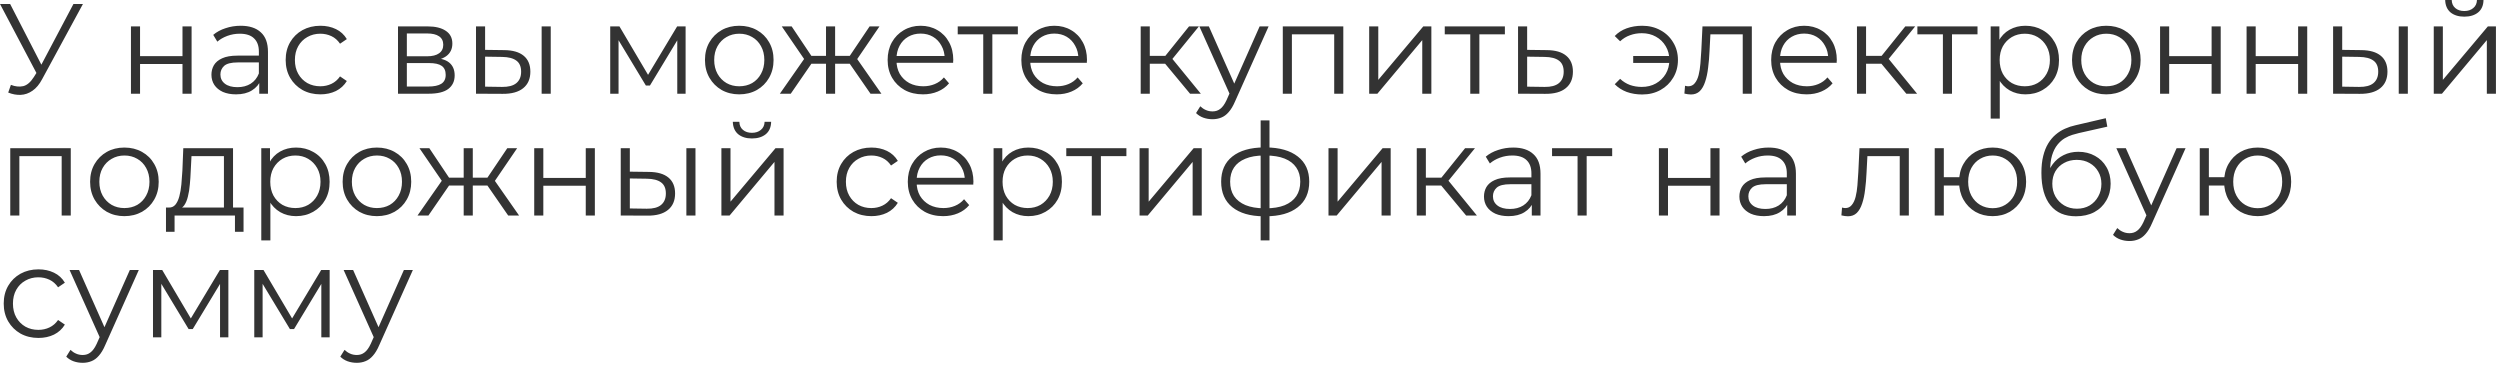 <?xml version="1.0" encoding="UTF-8"?> <svg xmlns="http://www.w3.org/2000/svg" width="390" height="57" viewBox="0 0 390 57" fill="none"><path d="M1.7 13.239C2.38 13.506 3.02 13.572 3.62 13.439C4.22 13.293 4.773 12.819 5.28 12.019L5.96 10.939L6.1 10.759L11.46 0.619H12.94L6.58 12.339C6.153 13.152 5.647 13.759 5.06 14.159C4.487 14.559 3.873 14.773 3.22 14.799C2.58 14.826 1.933 14.706 1.28 14.439L1.7 13.239ZM6.06 12.099L7.81566e-05 0.619H1.58L6.86 10.879L6.06 12.099ZM20.428 14.619V4.119H21.848V8.759H28.468V4.119H29.888V14.619H28.468V9.979H21.848V14.619H20.428ZM40.444 14.619V12.299L40.384 11.919V8.039C40.384 7.146 40.131 6.459 39.624 5.979C39.131 5.499 38.391 5.259 37.404 5.259C36.724 5.259 36.078 5.372 35.464 5.599C34.851 5.826 34.331 6.126 33.904 6.499L33.264 5.439C33.798 4.986 34.438 4.639 35.184 4.399C35.931 4.146 36.718 4.019 37.544 4.019C38.904 4.019 39.951 4.359 40.684 5.039C41.431 5.706 41.804 6.726 41.804 8.099V14.619H40.444ZM36.824 14.719C36.038 14.719 35.351 14.592 34.764 14.339C34.191 14.072 33.751 13.713 33.444 13.259C33.138 12.793 32.984 12.259 32.984 11.659C32.984 11.113 33.111 10.619 33.364 10.179C33.631 9.726 34.058 9.366 34.644 9.099C35.244 8.819 36.044 8.679 37.044 8.679H40.664V9.739H37.084C36.071 9.739 35.364 9.919 34.964 10.279C34.578 10.639 34.384 11.086 34.384 11.619C34.384 12.219 34.618 12.699 35.084 13.059C35.551 13.419 36.204 13.599 37.044 13.599C37.844 13.599 38.531 13.419 39.104 13.059C39.691 12.686 40.118 12.152 40.384 11.459L40.704 12.439C40.438 13.133 39.971 13.686 39.304 14.099C38.651 14.512 37.824 14.719 36.824 14.719ZM49.984 14.719C48.944 14.719 48.011 14.492 47.184 14.039C46.371 13.572 45.731 12.939 45.264 12.139C44.798 11.326 44.565 10.399 44.565 9.359C44.565 8.306 44.798 7.379 45.264 6.579C45.731 5.779 46.371 5.152 47.184 4.699C48.011 4.246 48.944 4.019 49.984 4.019C50.878 4.019 51.684 4.192 52.404 4.539C53.124 4.886 53.691 5.406 54.105 6.099L53.044 6.819C52.684 6.286 52.238 5.892 51.705 5.639C51.171 5.386 50.591 5.259 49.965 5.259C49.218 5.259 48.544 5.432 47.944 5.779C47.344 6.112 46.871 6.586 46.525 7.199C46.178 7.812 46.005 8.532 46.005 9.359C46.005 10.186 46.178 10.906 46.525 11.519C46.871 12.133 47.344 12.613 47.944 12.959C48.544 13.293 49.218 13.459 49.965 13.459C50.591 13.459 51.171 13.332 51.705 13.079C52.238 12.826 52.684 12.439 53.044 11.919L54.105 12.639C53.691 13.319 53.124 13.839 52.404 14.199C51.684 14.546 50.878 14.719 49.984 14.719ZM62.088 14.619V4.119H66.728C67.915 4.119 68.848 4.346 69.528 4.799C70.222 5.252 70.568 5.919 70.568 6.799C70.568 7.652 70.242 8.312 69.588 8.779C68.935 9.232 68.075 9.459 67.008 9.459L67.288 9.039C68.542 9.039 69.462 9.272 70.048 9.739C70.635 10.206 70.928 10.879 70.928 11.759C70.928 12.666 70.595 13.373 69.928 13.879C69.275 14.373 68.255 14.619 66.868 14.619H62.088ZM63.468 13.499H66.808C67.702 13.499 68.375 13.359 68.828 13.079C69.295 12.786 69.528 12.319 69.528 11.679C69.528 11.039 69.322 10.572 68.908 10.279C68.495 9.986 67.842 9.839 66.948 9.839H63.468V13.499ZM63.468 8.779H66.628C67.442 8.779 68.062 8.626 68.488 8.319C68.928 8.012 69.148 7.566 69.148 6.979C69.148 6.392 68.928 5.952 68.488 5.659C68.062 5.366 67.442 5.219 66.628 5.219H63.468V8.779ZM84.496 14.619V4.119H85.916V14.619H84.496ZM78.676 7.819C79.996 7.832 81.003 8.126 81.696 8.699C82.39 9.272 82.736 10.099 82.736 11.179C82.736 12.299 82.363 13.159 81.616 13.759C80.87 14.359 79.803 14.652 78.416 14.639L74.256 14.619V4.119H75.676V7.779L78.676 7.819ZM78.316 13.559C79.303 13.572 80.043 13.379 80.536 12.979C81.043 12.566 81.296 11.966 81.296 11.179C81.296 10.393 81.05 9.819 80.556 9.459C80.063 9.086 79.316 8.892 78.316 8.879L75.676 8.839V13.519L78.316 13.559ZM95.194 14.619V4.119H96.634L101.394 12.179H100.794L105.634 4.119H106.954V14.619H105.654V5.739L105.914 5.859L101.394 13.339H100.754L96.194 5.779L96.494 5.719V14.619H95.194ZM115.315 14.719C114.301 14.719 113.388 14.492 112.575 14.039C111.775 13.572 111.141 12.939 110.675 12.139C110.208 11.326 109.975 10.399 109.975 9.359C109.975 8.306 110.208 7.379 110.675 6.579C111.141 5.779 111.775 5.152 112.575 4.699C113.375 4.246 114.288 4.019 115.315 4.019C116.355 4.019 117.275 4.246 118.075 4.699C118.888 5.152 119.521 5.779 119.975 6.579C120.441 7.379 120.675 8.306 120.675 9.359C120.675 10.399 120.441 11.326 119.975 12.139C119.521 12.939 118.888 13.572 118.075 14.039C117.261 14.492 116.341 14.719 115.315 14.719ZM115.315 13.459C116.075 13.459 116.748 13.293 117.335 12.959C117.921 12.613 118.381 12.133 118.715 11.519C119.061 10.893 119.235 10.172 119.235 9.359C119.235 8.532 119.061 7.812 118.715 7.199C118.381 6.586 117.921 6.112 117.335 5.779C116.748 5.432 116.081 5.259 115.335 5.259C114.588 5.259 113.921 5.432 113.335 5.779C112.748 6.112 112.281 6.586 111.935 7.199C111.588 7.812 111.415 8.532 111.415 9.359C111.415 10.172 111.588 10.893 111.935 11.519C112.281 12.133 112.748 12.613 113.335 12.959C113.921 13.293 114.581 13.459 115.315 13.459ZM135.798 14.619L132.198 9.419L133.378 8.719L137.498 14.619H135.798ZM129.838 9.939V8.719H133.158V9.939H129.838ZM133.518 9.519L132.158 9.319L135.658 4.119H137.198L133.518 9.519ZM123.358 14.619H121.658L125.778 8.719L126.938 9.419L123.358 14.619ZM130.278 14.619H128.858V4.119H130.278V14.619ZM129.298 9.939H125.998V8.719H129.298V9.939ZM125.658 9.519L121.958 4.119H123.498L126.978 9.319L125.658 9.519ZM143.991 14.719C142.897 14.719 141.937 14.492 141.111 14.039C140.284 13.572 139.637 12.939 139.171 12.139C138.704 11.326 138.471 10.399 138.471 9.359C138.471 8.319 138.691 7.399 139.131 6.599C139.584 5.799 140.197 5.172 140.971 4.719C141.757 4.252 142.637 4.019 143.611 4.019C144.597 4.019 145.471 4.246 146.231 4.699C147.004 5.139 147.611 5.766 148.051 6.579C148.491 7.379 148.711 8.306 148.711 9.359C148.711 9.426 148.704 9.499 148.691 9.579C148.691 9.646 148.691 9.719 148.691 9.799H139.551V8.739H147.931L147.371 9.159C147.371 8.399 147.204 7.726 146.871 7.139C146.551 6.539 146.111 6.072 145.551 5.739C144.991 5.406 144.344 5.239 143.611 5.239C142.891 5.239 142.244 5.406 141.671 5.739C141.097 6.072 140.651 6.539 140.331 7.139C140.011 7.739 139.851 8.426 139.851 9.199V9.419C139.851 10.219 140.024 10.926 140.371 11.539C140.731 12.139 141.224 12.613 141.851 12.959C142.491 13.293 143.217 13.459 144.031 13.459C144.671 13.459 145.264 13.346 145.811 13.119C146.371 12.893 146.851 12.546 147.251 12.079L148.051 12.999C147.584 13.559 146.997 13.986 146.291 14.279C145.597 14.572 144.831 14.719 143.991 14.719ZM153.385 14.619V4.979L153.745 5.359H149.405V4.119H158.785V5.359H154.445L154.805 4.979V14.619H153.385ZM164.85 14.719C163.757 14.719 162.797 14.492 161.97 14.039C161.143 13.572 160.497 12.939 160.03 12.139C159.563 11.326 159.33 10.399 159.33 9.359C159.33 8.319 159.55 7.399 159.99 6.599C160.443 5.799 161.057 5.172 161.83 4.719C162.617 4.252 163.497 4.019 164.47 4.019C165.457 4.019 166.33 4.246 167.09 4.699C167.863 5.139 168.47 5.766 168.91 6.579C169.35 7.379 169.57 8.306 169.57 9.359C169.57 9.426 169.563 9.499 169.55 9.579C169.55 9.646 169.55 9.719 169.55 9.799H160.41V8.739H168.79L168.23 9.159C168.23 8.399 168.063 7.726 167.73 7.139C167.41 6.539 166.97 6.072 166.41 5.739C165.85 5.406 165.203 5.239 164.47 5.239C163.75 5.239 163.103 5.406 162.53 5.739C161.957 6.072 161.51 6.539 161.19 7.139C160.87 7.739 160.71 8.426 160.71 9.199V9.419C160.71 10.219 160.883 10.926 161.23 11.539C161.59 12.139 162.083 12.613 162.71 12.959C163.35 13.293 164.077 13.459 164.89 13.459C165.53 13.459 166.123 13.346 166.67 13.119C167.23 12.893 167.71 12.546 168.11 12.079L168.91 12.999C168.443 13.559 167.857 13.986 167.15 14.279C166.457 14.572 165.69 14.719 164.85 14.719ZM185.648 14.619L181.328 9.419L182.508 8.719L187.328 14.619H185.648ZM177.948 14.619V4.119H179.368V14.619H177.948ZM178.928 9.939V8.719H182.308V9.939H178.928ZM182.628 9.519L181.308 9.319L185.488 4.119H187.028L182.628 9.519ZM189.143 18.599C188.65 18.599 188.177 18.519 187.723 18.359C187.283 18.199 186.903 17.959 186.583 17.639L187.243 16.579C187.51 16.832 187.797 17.026 188.103 17.159C188.423 17.306 188.777 17.379 189.163 17.379C189.63 17.379 190.03 17.246 190.363 16.979C190.71 16.726 191.037 16.273 191.343 15.619L192.023 14.079L192.183 13.859L196.503 4.119H197.903L192.643 15.879C192.35 16.559 192.023 17.099 191.663 17.499C191.317 17.899 190.937 18.179 190.523 18.339C190.11 18.512 189.65 18.599 189.143 18.599ZM191.943 14.919L187.103 4.119H188.583L192.863 13.759L191.943 14.919ZM200.116 14.619V4.119H209.556V14.619H208.136V4.979L208.496 5.359H201.176L201.536 4.979V14.619H200.116ZM213.592 14.619V4.119H215.012V12.459L222.032 4.119H223.292V14.619H221.872V6.259L214.872 14.619H213.592ZM229.362 14.619V4.979L229.722 5.359H225.382V4.119H234.762V5.359H230.422L230.782 4.979V14.619H229.362ZM241.335 7.819C242.655 7.832 243.655 8.126 244.335 8.699C245.028 9.272 245.375 10.099 245.375 11.179C245.375 12.299 245.002 13.159 244.255 13.759C243.522 14.359 242.455 14.652 241.055 14.639L236.815 14.619V4.119H238.235V7.779L241.335 7.819ZM240.975 13.559C241.948 13.572 242.682 13.379 243.175 12.979C243.682 12.566 243.935 11.966 243.935 11.179C243.935 10.393 243.688 9.819 243.195 9.459C242.702 9.086 241.962 8.892 240.975 8.879L238.235 8.839V13.519L240.975 13.559ZM254.779 9.819V8.739H260.879V9.819H254.779ZM256.179 4.019C257.245 4.019 258.199 4.252 259.039 4.719C259.879 5.172 260.539 5.806 261.019 6.619C261.512 7.419 261.759 8.332 261.759 9.359C261.759 10.386 261.512 11.306 261.019 12.119C260.539 12.932 259.879 13.572 259.039 14.039C258.199 14.506 257.245 14.739 256.179 14.739C255.312 14.739 254.505 14.606 253.759 14.339C253.025 14.059 252.405 13.659 251.899 13.139L252.739 12.299C253.192 12.726 253.705 13.046 254.279 13.259C254.852 13.459 255.465 13.559 256.119 13.559C256.945 13.559 257.679 13.379 258.319 13.019C258.972 12.646 259.485 12.146 259.859 11.519C260.232 10.879 260.419 10.159 260.419 9.359C260.419 8.559 260.232 7.846 259.859 7.219C259.485 6.579 258.972 6.079 258.319 5.719C257.679 5.359 256.945 5.179 256.119 5.179C255.465 5.179 254.852 5.286 254.279 5.499C253.705 5.699 253.192 6.012 252.739 6.439L251.899 5.619C252.405 5.086 253.025 4.686 253.759 4.419C254.505 4.152 255.312 4.019 256.179 4.019ZM262.766 14.599L262.866 13.379C262.959 13.393 263.046 13.412 263.126 13.439C263.219 13.453 263.299 13.459 263.366 13.459C263.793 13.459 264.133 13.299 264.386 12.979C264.653 12.659 264.853 12.232 264.986 11.699C265.119 11.166 265.213 10.566 265.266 9.899C265.319 9.219 265.366 8.539 265.406 7.859L265.586 4.119H273.286V14.619H271.866V4.939L272.226 5.359H266.506L266.846 4.919L266.686 7.959C266.646 8.866 266.573 9.732 266.466 10.559C266.373 11.386 266.219 12.113 266.006 12.739C265.806 13.366 265.526 13.859 265.166 14.219C264.806 14.566 264.346 14.739 263.786 14.739C263.626 14.739 263.459 14.726 263.286 14.699C263.126 14.672 262.953 14.639 262.766 14.599ZM281.823 14.719C280.729 14.719 279.769 14.492 278.943 14.039C278.116 13.572 277.469 12.939 277.003 12.139C276.536 11.326 276.303 10.399 276.303 9.359C276.303 8.319 276.523 7.399 276.963 6.599C277.416 5.799 278.029 5.172 278.803 4.719C279.589 4.252 280.469 4.019 281.443 4.019C282.429 4.019 283.303 4.246 284.063 4.699C284.836 5.139 285.443 5.766 285.883 6.579C286.323 7.379 286.543 8.306 286.543 9.359C286.543 9.426 286.536 9.499 286.523 9.579C286.523 9.646 286.523 9.719 286.523 9.799H277.383V8.739H285.763L285.203 9.159C285.203 8.399 285.036 7.726 284.703 7.139C284.383 6.539 283.943 6.072 283.383 5.739C282.823 5.406 282.176 5.239 281.443 5.239C280.723 5.239 280.076 5.406 279.503 5.739C278.929 6.072 278.483 6.539 278.163 7.139C277.843 7.739 277.683 8.426 277.683 9.199V9.419C277.683 10.219 277.856 10.926 278.203 11.539C278.563 12.139 279.056 12.613 279.683 12.959C280.323 13.293 281.049 13.459 281.863 13.459C282.503 13.459 283.096 13.346 283.643 13.119C284.203 12.893 284.683 12.546 285.083 12.079L285.883 12.999C285.416 13.559 284.829 13.986 284.123 14.279C283.429 14.572 282.663 14.719 281.823 14.719ZM297.386 14.619L293.066 9.419L294.246 8.719L299.066 14.619H297.386ZM289.686 14.619V4.119H291.106V14.619H289.686ZM290.666 9.939V8.719H294.046V9.939H290.666ZM294.366 9.519L293.046 9.319L297.226 4.119H298.766L294.366 9.519ZM303.092 14.619V4.979L303.452 5.359H299.112V4.119H308.492V5.359H304.152L304.512 4.979V14.619H303.092ZM315.965 14.719C315.059 14.719 314.239 14.512 313.505 14.099C312.772 13.672 312.185 13.066 311.745 12.279C311.319 11.479 311.105 10.506 311.105 9.359C311.105 8.212 311.319 7.246 311.745 6.459C312.172 5.659 312.752 5.052 313.485 4.639C314.219 4.226 315.045 4.019 315.965 4.019C316.965 4.019 317.859 4.246 318.645 4.699C319.445 5.139 320.072 5.766 320.525 6.579C320.979 7.379 321.205 8.306 321.205 9.359C321.205 10.426 320.979 11.359 320.525 12.159C320.072 12.959 319.445 13.586 318.645 14.039C317.859 14.492 316.965 14.719 315.965 14.719ZM310.545 18.499V4.119H311.905V7.279L311.765 9.379L311.965 11.499V18.499H310.545ZM315.865 13.459C316.612 13.459 317.279 13.293 317.865 12.959C318.452 12.613 318.919 12.133 319.265 11.519C319.612 10.893 319.785 10.172 319.785 9.359C319.785 8.546 319.612 7.832 319.265 7.219C318.919 6.606 318.452 6.126 317.865 5.779C317.279 5.432 316.612 5.259 315.865 5.259C315.119 5.259 314.445 5.432 313.845 5.779C313.259 6.126 312.792 6.606 312.445 7.219C312.112 7.832 311.945 8.546 311.945 9.359C311.945 10.172 312.112 10.893 312.445 11.519C312.792 12.133 313.259 12.613 313.845 12.959C314.445 13.293 315.119 13.459 315.865 13.459ZM328.576 14.719C327.563 14.719 326.65 14.492 325.836 14.039C325.036 13.572 324.403 12.939 323.936 12.139C323.47 11.326 323.236 10.399 323.236 9.359C323.236 8.306 323.47 7.379 323.936 6.579C324.403 5.779 325.036 5.152 325.836 4.699C326.636 4.246 327.55 4.019 328.576 4.019C329.616 4.019 330.536 4.246 331.336 4.699C332.15 5.152 332.783 5.779 333.236 6.579C333.703 7.379 333.936 8.306 333.936 9.359C333.936 10.399 333.703 11.326 333.236 12.139C332.783 12.939 332.15 13.572 331.336 14.039C330.523 14.492 329.603 14.719 328.576 14.719ZM328.576 13.459C329.336 13.459 330.01 13.293 330.596 12.959C331.183 12.613 331.643 12.133 331.976 11.519C332.323 10.893 332.496 10.172 332.496 9.359C332.496 8.532 332.323 7.812 331.976 7.199C331.643 6.586 331.183 6.112 330.596 5.779C330.01 5.432 329.343 5.259 328.596 5.259C327.85 5.259 327.183 5.432 326.596 5.779C326.01 6.112 325.543 6.586 325.196 7.199C324.85 7.812 324.676 8.532 324.676 9.359C324.676 10.172 324.85 10.893 325.196 11.519C325.543 12.133 326.01 12.613 326.596 12.959C327.183 13.293 327.843 13.459 328.576 13.459ZM336.971 14.619V4.119H338.391V8.759H345.011V4.119H346.431V14.619H345.011V9.979H338.391V14.619H336.971ZM350.467 14.619V4.119H351.887V8.759H358.507V4.119H359.927V14.619H358.507V9.979H351.887V14.619H350.467ZM374.203 14.619V4.119H375.623V14.619H374.203ZM368.383 7.819C369.703 7.832 370.71 8.126 371.403 8.699C372.097 9.272 372.443 10.099 372.443 11.179C372.443 12.299 372.07 13.159 371.323 13.759C370.577 14.359 369.51 14.652 368.123 14.639L363.963 14.619V4.119H365.383V7.779L368.383 7.819ZM368.023 13.559C369.01 13.572 369.75 13.379 370.243 12.979C370.75 12.566 371.003 11.966 371.003 11.179C371.003 10.393 370.757 9.819 370.263 9.459C369.77 9.086 369.023 8.892 368.023 8.879L365.383 8.839V13.519L368.023 13.559ZM379.666 14.619V4.119H381.086V12.459L388.106 4.119H389.366V14.619H387.946V6.259L380.946 14.619H379.666ZM384.426 2.599C383.546 2.599 382.833 2.379 382.286 1.939C381.753 1.486 381.473 0.839 381.446 -0.001H382.466C382.48 0.532 382.666 0.952 383.026 1.259C383.386 1.566 383.853 1.719 384.426 1.719C385 1.719 385.466 1.566 385.826 1.259C386.2 0.952 386.393 0.532 386.406 -0.001H387.426C387.413 0.839 387.133 1.486 386.586 1.939C386.04 2.379 385.32 2.599 384.426 2.599ZM1.6 33.619V23.119H11.04V33.619H9.62V23.979L9.98 24.359H2.66L3.02 23.979V33.619H1.6ZM19.397 33.719C18.383 33.719 17.47 33.492 16.657 33.039C15.857 32.572 15.223 31.939 14.757 31.139C14.29 30.326 14.057 29.399 14.057 28.359C14.057 27.306 14.29 26.379 14.757 25.579C15.223 24.779 15.857 24.152 16.657 23.699C17.457 23.246 18.37 23.019 19.397 23.019C20.437 23.019 21.357 23.246 22.157 23.699C22.97 24.152 23.603 24.779 24.057 25.579C24.523 26.379 24.757 27.306 24.757 28.359C24.757 29.399 24.523 30.326 24.057 31.139C23.603 31.939 22.97 32.572 22.157 33.039C21.343 33.492 20.423 33.719 19.397 33.719ZM19.397 32.459C20.157 32.459 20.83 32.292 21.417 31.959C22.003 31.613 22.463 31.133 22.797 30.519C23.143 29.892 23.317 29.172 23.317 28.359C23.317 27.532 23.143 26.812 22.797 26.199C22.463 25.586 22.003 25.113 21.417 24.779C20.83 24.433 20.163 24.259 19.417 24.259C18.67 24.259 18.003 24.433 17.417 24.779C16.83 25.113 16.363 25.586 16.017 26.199C15.67 26.812 15.497 27.532 15.497 28.359C15.497 29.172 15.67 29.892 16.017 30.519C16.363 31.133 16.83 31.613 17.417 31.959C18.003 32.292 18.663 32.459 19.397 32.459ZM34.933 32.939V24.359H29.873L29.753 26.699C29.726 27.406 29.68 28.099 29.613 28.779C29.56 29.459 29.46 30.086 29.313 30.659C29.18 31.219 28.986 31.679 28.733 32.039C28.48 32.386 28.153 32.586 27.753 32.639L26.333 32.379C26.746 32.392 27.086 32.246 27.353 31.939C27.62 31.619 27.826 31.186 27.973 30.639C28.12 30.093 28.226 29.473 28.293 28.779C28.36 28.073 28.413 27.352 28.453 26.619L28.593 23.119H36.353V32.939H34.933ZM25.893 36.159V32.379H37.993V36.159H36.653V33.619H27.233V36.159H25.893ZM46.18 33.719C45.274 33.719 44.454 33.513 43.72 33.099C42.987 32.672 42.4 32.066 41.96 31.279C41.534 30.479 41.32 29.506 41.32 28.359C41.32 27.212 41.534 26.246 41.96 25.459C42.387 24.659 42.967 24.052 43.7 23.639C44.434 23.226 45.26 23.019 46.18 23.019C47.18 23.019 48.074 23.246 48.86 23.699C49.66 24.139 50.287 24.766 50.74 25.579C51.194 26.379 51.42 27.306 51.42 28.359C51.42 29.426 51.194 30.359 50.74 31.159C50.287 31.959 49.66 32.586 48.86 33.039C48.074 33.492 47.18 33.719 46.18 33.719ZM40.76 37.499V23.119H42.12V26.279L41.98 28.379L42.18 30.499V37.499H40.76ZM46.08 32.459C46.827 32.459 47.494 32.292 48.08 31.959C48.667 31.613 49.134 31.133 49.48 30.519C49.827 29.892 50 29.172 50 28.359C50 27.546 49.827 26.832 49.48 26.219C49.134 25.606 48.667 25.126 48.08 24.779C47.494 24.433 46.827 24.259 46.08 24.259C45.334 24.259 44.66 24.433 44.06 24.779C43.474 25.126 43.007 25.606 42.66 26.219C42.327 26.832 42.16 27.546 42.16 28.359C42.16 29.172 42.327 29.892 42.66 30.519C43.007 31.133 43.474 31.613 44.06 31.959C44.66 32.292 45.334 32.459 46.08 32.459ZM58.791 33.719C57.778 33.719 56.864 33.492 56.051 33.039C55.251 32.572 54.618 31.939 54.151 31.139C53.684 30.326 53.451 29.399 53.451 28.359C53.451 27.306 53.684 26.379 54.151 25.579C54.618 24.779 55.251 24.152 56.051 23.699C56.851 23.246 57.764 23.019 58.791 23.019C59.831 23.019 60.751 23.246 61.551 23.699C62.364 24.152 62.998 24.779 63.451 25.579C63.918 26.379 64.151 27.306 64.151 28.359C64.151 29.399 63.918 30.326 63.451 31.139C62.998 31.939 62.364 32.572 61.551 33.039C60.738 33.492 59.818 33.719 58.791 33.719ZM58.791 32.459C59.551 32.459 60.224 32.292 60.811 31.959C61.398 31.613 61.858 31.133 62.191 30.519C62.538 29.892 62.711 29.172 62.711 28.359C62.711 27.532 62.538 26.812 62.191 26.199C61.858 25.586 61.398 25.113 60.811 24.779C60.224 24.433 59.558 24.259 58.811 24.259C58.065 24.259 57.398 24.433 56.811 24.779C56.224 25.113 55.758 25.586 55.411 26.199C55.065 26.812 54.891 27.532 54.891 28.359C54.891 29.172 55.065 29.892 55.411 30.519C55.758 31.133 56.224 31.613 56.811 31.959C57.398 32.292 58.058 32.459 58.791 32.459ZM79.275 33.619L75.675 28.419L76.855 27.719L80.975 33.619H79.275ZM73.315 28.939V27.719H76.635V28.939H73.315ZM76.995 28.519L75.635 28.319L79.135 23.119H80.675L76.995 28.519ZM66.835 33.619H65.135L69.255 27.719L70.415 28.419L66.835 33.619ZM73.755 33.619H72.335V23.119H73.755V33.619ZM72.775 28.939H69.475V27.719H72.775V28.939ZM69.135 28.519L65.435 23.119H66.975L70.455 28.319L69.135 28.519ZM83.338 33.619V23.119H84.758V27.759H91.378V23.119H92.798V33.619H91.378V28.979H84.758V33.619H83.338ZM107.074 33.619V23.119H108.494V33.619H107.074ZM101.254 26.819C102.574 26.832 103.581 27.126 104.274 27.699C104.968 28.273 105.314 29.099 105.314 30.179C105.314 31.299 104.941 32.159 104.194 32.759C103.448 33.359 102.381 33.653 100.994 33.639L96.835 33.619V23.119H98.254V26.779L101.254 26.819ZM100.894 32.559C101.881 32.572 102.621 32.379 103.114 31.979C103.621 31.566 103.874 30.966 103.874 30.179C103.874 29.392 103.628 28.819 103.134 28.459C102.641 28.086 101.894 27.892 100.894 27.879L98.254 27.839V32.519L100.894 32.559ZM112.538 33.619V23.119H113.958V31.459L120.978 23.119H122.238V33.619H120.818V25.259L113.818 33.619H112.538ZM117.298 21.599C116.418 21.599 115.704 21.379 115.158 20.939C114.624 20.486 114.344 19.839 114.318 18.999H115.338C115.351 19.532 115.538 19.953 115.898 20.259C116.258 20.566 116.724 20.719 117.298 20.719C117.871 20.719 118.338 20.566 118.698 20.259C119.071 19.953 119.264 19.532 119.278 18.999H120.298C120.284 19.839 120.004 20.486 119.458 20.939C118.911 21.379 118.191 21.599 117.298 21.599ZM135.941 33.719C134.901 33.719 133.968 33.492 133.141 33.039C132.328 32.572 131.688 31.939 131.221 31.139C130.755 30.326 130.521 29.399 130.521 28.359C130.521 27.306 130.755 26.379 131.221 25.579C131.688 24.779 132.328 24.152 133.141 23.699C133.968 23.246 134.901 23.019 135.941 23.019C136.835 23.019 137.641 23.192 138.361 23.539C139.081 23.886 139.648 24.406 140.061 25.099L139.001 25.819C138.641 25.286 138.195 24.892 137.661 24.639C137.128 24.386 136.548 24.259 135.921 24.259C135.175 24.259 134.501 24.433 133.901 24.779C133.301 25.113 132.828 25.586 132.481 26.199C132.135 26.812 131.961 27.532 131.961 28.359C131.961 29.186 132.135 29.906 132.481 30.519C132.828 31.133 133.301 31.613 133.901 31.959C134.501 32.292 135.175 32.459 135.921 32.459C136.548 32.459 137.128 32.333 137.661 32.079C138.195 31.826 138.641 31.439 139.001 30.919L140.061 31.639C139.648 32.319 139.081 32.839 138.361 33.199C137.641 33.546 136.835 33.719 135.941 33.719ZM147.135 33.719C146.042 33.719 145.082 33.492 144.255 33.039C143.429 32.572 142.782 31.939 142.315 31.139C141.849 30.326 141.615 29.399 141.615 28.359C141.615 27.319 141.835 26.399 142.275 25.599C142.729 24.799 143.342 24.172 144.115 23.719C144.902 23.253 145.782 23.019 146.755 23.019C147.742 23.019 148.615 23.246 149.375 23.699C150.149 24.139 150.755 24.766 151.195 25.579C151.635 26.379 151.855 27.306 151.855 28.359C151.855 28.426 151.849 28.499 151.835 28.579C151.835 28.646 151.835 28.719 151.835 28.799H142.695V27.739H151.075L150.515 28.159C150.515 27.399 150.349 26.726 150.015 26.139C149.695 25.539 149.255 25.073 148.695 24.739C148.135 24.406 147.489 24.239 146.755 24.239C146.035 24.239 145.389 24.406 144.815 24.739C144.242 25.073 143.795 25.539 143.475 26.139C143.155 26.739 142.995 27.426 142.995 28.199V28.419C142.995 29.219 143.169 29.926 143.515 30.539C143.875 31.139 144.369 31.613 144.995 31.959C145.635 32.292 146.362 32.459 147.175 32.459C147.815 32.459 148.409 32.346 148.955 32.119C149.515 31.892 149.995 31.546 150.395 31.079L151.195 31.999C150.729 32.559 150.142 32.986 149.435 33.279C148.742 33.572 147.975 33.719 147.135 33.719ZM160.419 33.719C159.512 33.719 158.692 33.513 157.959 33.099C157.225 32.672 156.639 32.066 156.199 31.279C155.772 30.479 155.559 29.506 155.559 28.359C155.559 27.212 155.772 26.246 156.199 25.459C156.625 24.659 157.205 24.052 157.939 23.639C158.672 23.226 159.499 23.019 160.419 23.019C161.419 23.019 162.312 23.246 163.099 23.699C163.899 24.139 164.525 24.766 164.979 25.579C165.432 26.379 165.659 27.306 165.659 28.359C165.659 29.426 165.432 30.359 164.979 31.159C164.525 31.959 163.899 32.586 163.099 33.039C162.312 33.492 161.419 33.719 160.419 33.719ZM154.999 37.499V23.119H156.359V26.279L156.219 28.379L156.419 30.499V37.499H154.999ZM160.319 32.459C161.065 32.459 161.732 32.292 162.319 31.959C162.905 31.613 163.372 31.133 163.719 30.519C164.065 29.892 164.239 29.172 164.239 28.359C164.239 27.546 164.065 26.832 163.719 26.219C163.372 25.606 162.905 25.126 162.319 24.779C161.732 24.433 161.065 24.259 160.319 24.259C159.572 24.259 158.899 24.433 158.299 24.779C157.712 25.126 157.245 25.606 156.899 26.219C156.565 26.832 156.399 27.546 156.399 28.359C156.399 29.172 156.565 29.892 156.899 30.519C157.245 31.133 157.712 31.613 158.299 31.959C158.899 32.292 159.572 32.459 160.319 32.459ZM170.319 33.619V23.979L170.679 24.359H166.339V23.119H175.719V24.359H171.379L171.739 23.979V33.619H170.319ZM177.772 33.619V23.119H179.192V31.459L186.212 23.119H187.472V33.619H186.052V25.259L179.052 33.619H177.772ZM197.441 33.739C197.441 33.739 197.415 33.739 197.361 33.739C197.308 33.739 197.255 33.739 197.201 33.739C197.161 33.739 197.128 33.739 197.101 33.739C195.021 33.726 193.401 33.252 192.241 32.319C191.081 31.386 190.501 30.059 190.501 28.339C190.501 26.646 191.081 25.339 192.241 24.419C193.415 23.486 195.061 23.012 197.181 22.999C197.195 22.999 197.221 22.999 197.261 22.999C197.315 22.999 197.361 22.999 197.401 22.999C197.441 22.999 197.468 22.999 197.481 22.999C199.615 23.012 201.275 23.486 202.461 24.419C203.648 25.339 204.241 26.646 204.241 28.339C204.241 30.073 203.641 31.406 202.441 32.339C201.255 33.273 199.588 33.739 197.441 33.739ZM197.421 32.499C198.608 32.499 199.601 32.339 200.401 32.019C201.201 31.686 201.808 31.212 202.221 30.599C202.635 29.986 202.841 29.233 202.841 28.339C202.841 27.473 202.635 26.739 202.221 26.139C201.808 25.526 201.201 25.059 200.401 24.739C199.601 24.419 198.608 24.259 197.421 24.259C197.408 24.259 197.368 24.259 197.301 24.259C197.248 24.259 197.215 24.259 197.201 24.259C196.041 24.259 195.068 24.426 194.281 24.759C193.495 25.079 192.901 25.539 192.501 26.139C192.101 26.739 191.901 27.473 191.901 28.339C191.901 29.219 192.101 29.966 192.501 30.579C192.915 31.192 193.515 31.666 194.301 31.999C195.088 32.319 196.055 32.486 197.201 32.499C197.228 32.499 197.268 32.499 197.321 32.499C197.375 32.499 197.408 32.499 197.421 32.499ZM196.661 37.499V18.779H198.041V37.499H196.661ZM207.245 33.619V23.119H208.665V31.459L215.685 23.119H216.945V33.619H215.525V25.259L208.525 33.619H207.245ZM228.714 33.619L224.394 28.419L225.574 27.719L230.394 33.619H228.714ZM221.014 33.619V23.119H222.434V33.619H221.014ZM221.994 28.939V27.719H225.374V28.939H221.994ZM225.694 28.519L224.374 28.319L228.554 23.119H230.094L225.694 28.519ZM238.96 33.619V31.299L238.9 30.919V27.039C238.9 26.146 238.647 25.459 238.14 24.979C237.647 24.499 236.907 24.259 235.92 24.259C235.24 24.259 234.593 24.372 233.98 24.599C233.367 24.826 232.847 25.126 232.42 25.499L231.78 24.439C232.313 23.986 232.953 23.639 233.7 23.399C234.447 23.146 235.233 23.019 236.06 23.019C237.42 23.019 238.467 23.359 239.2 24.039C239.947 24.706 240.32 25.726 240.32 27.099V33.619H238.96ZM235.34 33.719C234.553 33.719 233.867 33.593 233.28 33.339C232.707 33.072 232.267 32.712 231.96 32.259C231.653 31.793 231.5 31.259 231.5 30.659C231.5 30.113 231.627 29.619 231.88 29.179C232.147 28.726 232.573 28.366 233.16 28.099C233.76 27.819 234.56 27.679 235.56 27.679H239.18V28.739H235.6C234.587 28.739 233.88 28.919 233.48 29.279C233.093 29.639 232.9 30.086 232.9 30.619C232.9 31.219 233.133 31.699 233.6 32.059C234.067 32.419 234.72 32.599 235.56 32.599C236.36 32.599 237.047 32.419 237.62 32.059C238.207 31.686 238.633 31.152 238.9 30.459L239.22 31.439C238.953 32.133 238.487 32.686 237.82 33.099C237.167 33.513 236.34 33.719 235.34 33.719ZM246.1 33.619V23.979L246.46 24.359H242.12V23.119H251.5V24.359H247.16L247.52 23.979V33.619H246.1ZM258.788 33.619V23.119H260.208V27.759H266.828V23.119H268.248V33.619H266.828V28.979H260.208V33.619H258.788ZM278.804 33.619V31.299L278.744 30.919V27.039C278.744 26.146 278.49 25.459 277.984 24.979C277.49 24.499 276.75 24.259 275.764 24.259C275.084 24.259 274.437 24.372 273.824 24.599C273.21 24.826 272.69 25.126 272.264 25.499L271.624 24.439C272.157 23.986 272.797 23.639 273.544 23.399C274.29 23.146 275.077 23.019 275.904 23.019C277.264 23.019 278.31 23.359 279.044 24.039C279.79 24.706 280.164 25.726 280.164 27.099V33.619H278.804ZM275.184 33.719C274.397 33.719 273.71 33.593 273.124 33.339C272.55 33.072 272.11 32.712 271.804 32.259C271.497 31.793 271.344 31.259 271.344 30.659C271.344 30.113 271.47 29.619 271.724 29.179C271.99 28.726 272.417 28.366 273.004 28.099C273.604 27.819 274.404 27.679 275.404 27.679H279.024V28.739H275.444C274.43 28.739 273.724 28.919 273.324 29.279C272.937 29.639 272.744 30.086 272.744 30.619C272.744 31.219 272.977 31.699 273.444 32.059C273.91 32.419 274.564 32.599 275.404 32.599C276.204 32.599 276.89 32.419 277.464 32.059C278.05 31.686 278.477 31.152 278.744 30.459L279.064 31.439C278.797 32.133 278.33 32.686 277.664 33.099C277.01 33.513 276.184 33.719 275.184 33.719ZM287.258 33.599L287.358 32.379C287.452 32.392 287.538 32.413 287.618 32.439C287.712 32.453 287.792 32.459 287.858 32.459C288.285 32.459 288.625 32.299 288.878 31.979C289.145 31.659 289.345 31.233 289.478 30.699C289.612 30.166 289.705 29.566 289.758 28.899C289.812 28.219 289.858 27.539 289.898 26.859L290.078 23.119H297.778V33.619H296.358V23.939L296.718 24.359H290.998L291.338 23.919L291.178 26.959C291.138 27.866 291.065 28.733 290.958 29.559C290.865 30.386 290.712 31.113 290.498 31.739C290.298 32.366 290.018 32.859 289.658 33.219C289.298 33.566 288.838 33.739 288.278 33.739C288.118 33.739 287.952 33.726 287.778 33.699C287.618 33.672 287.445 33.639 287.258 33.599ZM301.815 33.619V23.119H303.235V27.639H306.435V28.939H303.235V33.619H301.815ZM310.855 33.719C309.855 33.719 308.955 33.492 308.155 33.039C307.368 32.572 306.748 31.939 306.295 31.139C305.842 30.326 305.615 29.399 305.615 28.359C305.615 27.306 305.842 26.379 306.295 25.579C306.748 24.779 307.368 24.152 308.155 23.699C308.955 23.246 309.855 23.019 310.855 23.019C311.855 23.019 312.748 23.246 313.535 23.699C314.322 24.152 314.942 24.779 315.395 25.579C315.848 26.379 316.075 27.306 316.075 28.359C316.075 29.399 315.848 30.326 315.395 31.139C314.942 31.939 314.322 32.572 313.535 33.039C312.748 33.492 311.855 33.719 310.855 33.719ZM310.855 32.479C311.588 32.479 312.242 32.306 312.815 31.959C313.388 31.613 313.842 31.133 314.175 30.519C314.508 29.892 314.675 29.172 314.675 28.359C314.675 27.532 314.508 26.812 314.175 26.199C313.842 25.586 313.388 25.113 312.815 24.779C312.242 24.433 311.588 24.259 310.855 24.259C310.135 24.259 309.482 24.433 308.895 24.779C308.322 25.113 307.868 25.586 307.535 26.199C307.202 26.812 307.035 27.532 307.035 28.359C307.035 29.172 307.202 29.892 307.535 30.519C307.868 31.133 308.322 31.613 308.895 31.959C309.482 32.306 310.135 32.479 310.855 32.479ZM323.84 33.739C322.986 33.739 322.226 33.599 321.56 33.319C320.906 33.039 320.346 32.612 319.88 32.039C319.413 31.466 319.06 30.759 318.82 29.919C318.58 29.066 318.46 28.079 318.46 26.959C318.46 25.959 318.553 25.086 318.74 24.339C318.926 23.579 319.186 22.926 319.52 22.379C319.853 21.832 320.24 21.372 320.68 20.999C321.133 20.613 321.62 20.306 322.14 20.079C322.673 19.839 323.22 19.659 323.78 19.539L328.5 18.439L328.74 19.759L324.3 20.759C324.02 20.826 323.68 20.919 323.28 21.039C322.893 21.159 322.493 21.339 322.08 21.579C321.68 21.819 321.306 22.152 320.96 22.579C320.613 23.006 320.333 23.559 320.12 24.239C319.92 24.906 319.82 25.739 319.82 26.739C319.82 26.953 319.826 27.126 319.84 27.259C319.853 27.379 319.866 27.512 319.88 27.659C319.906 27.793 319.926 27.992 319.94 28.259L319.32 27.739C319.466 26.926 319.766 26.219 320.22 25.619C320.673 25.006 321.24 24.532 321.92 24.199C322.613 23.852 323.38 23.679 324.22 23.679C325.193 23.679 326.06 23.892 326.82 24.319C327.58 24.733 328.173 25.312 328.6 26.059C329.04 26.806 329.26 27.672 329.26 28.659C329.26 29.633 329.033 30.506 328.58 31.279C328.14 32.053 327.513 32.659 326.7 33.099C325.886 33.526 324.933 33.739 323.84 33.739ZM324 32.559C324.746 32.559 325.406 32.392 325.98 32.059C326.553 31.712 327 31.246 327.32 30.659C327.653 30.073 327.82 29.413 327.82 28.679C327.82 27.959 327.653 27.319 327.32 26.759C327 26.199 326.553 25.759 325.98 25.439C325.406 25.106 324.74 24.939 323.98 24.939C323.233 24.939 322.573 25.099 322 25.419C321.426 25.726 320.973 26.159 320.64 26.719C320.32 27.279 320.16 27.926 320.16 28.659C320.16 29.392 320.32 30.052 320.64 30.639C320.973 31.226 321.426 31.692 322 32.039C322.586 32.386 323.253 32.559 324 32.559ZM332.19 37.599C331.697 37.599 331.224 37.519 330.77 37.359C330.33 37.199 329.95 36.959 329.63 36.639L330.29 35.579C330.557 35.833 330.844 36.026 331.15 36.159C331.47 36.306 331.824 36.379 332.21 36.379C332.677 36.379 333.077 36.246 333.41 35.979C333.757 35.726 334.084 35.273 334.39 34.619L335.07 33.079L335.23 32.859L339.55 23.119H340.95L335.69 34.879C335.397 35.559 335.07 36.099 334.71 36.499C334.364 36.899 333.984 37.179 333.57 37.339C333.157 37.513 332.697 37.599 332.19 37.599ZM334.99 33.919L330.15 23.119H331.63L335.91 32.759L334.99 33.919ZM343.163 33.619V23.119H344.583V27.639H347.783V28.939H344.583V33.619H343.163ZM352.203 33.719C351.203 33.719 350.303 33.492 349.503 33.039C348.716 32.572 348.096 31.939 347.643 31.139C347.189 30.326 346.963 29.399 346.963 28.359C346.963 27.306 347.189 26.379 347.643 25.579C348.096 24.779 348.716 24.152 349.503 23.699C350.303 23.246 351.203 23.019 352.203 23.019C353.203 23.019 354.096 23.246 354.883 23.699C355.669 24.152 356.289 24.779 356.743 25.579C357.196 26.379 357.423 27.306 357.423 28.359C357.423 29.399 357.196 30.326 356.743 31.139C356.289 31.939 355.669 32.572 354.883 33.039C354.096 33.492 353.203 33.719 352.203 33.719ZM352.203 32.479C352.936 32.479 353.589 32.306 354.163 31.959C354.736 31.613 355.189 31.133 355.523 30.519C355.856 29.892 356.023 29.172 356.023 28.359C356.023 27.532 355.856 26.812 355.523 26.199C355.189 25.586 354.736 25.113 354.163 24.779C353.589 24.433 352.936 24.259 352.203 24.259C351.483 24.259 350.829 24.433 350.243 24.779C349.669 25.113 349.216 25.586 348.883 26.199C348.549 26.812 348.383 27.532 348.383 28.359C348.383 29.172 348.549 29.892 348.883 30.519C349.216 31.133 349.669 31.613 350.243 31.959C350.829 32.306 351.483 32.479 352.203 32.479ZM6 52.719C4.96 52.719 4.027 52.492 3.2 52.039C2.387 51.572 1.747 50.939 1.28 50.139C0.813 49.326 0.58 48.399 0.58 47.359C0.58 46.306 0.813 45.379 1.28 44.579C1.747 43.779 2.387 43.153 3.2 42.699C4.027 42.246 4.96 42.019 6 42.019C6.893 42.019 7.7 42.193 8.42 42.539C9.14 42.886 9.707 43.406 10.12 44.099L9.06 44.819C8.7 44.286 8.253 43.892 7.72 43.639C7.187 43.386 6.607 43.259 5.98 43.259C5.233 43.259 4.56 43.432 3.96 43.779C3.36 44.112 2.887 44.586 2.54 45.199C2.193 45.812 2.02 46.532 2.02 47.359C2.02 48.186 2.193 48.906 2.54 49.519C2.887 50.133 3.36 50.612 3.96 50.959C4.56 51.292 5.233 51.459 5.98 51.459C6.607 51.459 7.187 51.333 7.72 51.079C8.253 50.826 8.7 50.439 9.06 49.919L10.12 50.639C9.707 51.319 9.14 51.839 8.42 52.199C7.7 52.546 6.893 52.719 6 52.719ZM12.893 56.599C12.4 56.599 11.927 56.519 11.473 56.359C11.033 56.199 10.653 55.959 10.333 55.639L10.993 54.579C11.26 54.833 11.547 55.026 11.853 55.159C12.173 55.306 12.527 55.379 12.913 55.379C13.38 55.379 13.78 55.246 14.113 54.979C14.46 54.726 14.787 54.273 15.093 53.619L15.773 52.079L15.933 51.859L20.253 42.119H21.653L16.393 53.879C16.1 54.559 15.773 55.099 15.413 55.499C15.067 55.899 14.687 56.179 14.273 56.339C13.86 56.513 13.4 56.599 12.893 56.599ZM15.693 52.919L10.853 42.119H12.333L16.613 51.759L15.693 52.919ZM23.866 52.619V42.119H25.306L30.066 50.179H29.466L34.306 42.119H35.626V52.619H34.326V43.739L34.586 43.859L30.066 51.339H29.426L24.866 43.779L25.166 43.719V52.619H23.866ZM39.666 52.619V42.119H41.106L45.867 50.179H45.267L50.106 42.119H51.426V52.619H50.127V43.739L50.386 43.859L45.867 51.339H45.227L40.666 43.779L40.967 43.719V52.619H39.666ZM55.647 56.599C55.154 56.599 54.681 56.519 54.227 56.359C53.787 56.199 53.407 55.959 53.087 55.639L53.747 54.579C54.014 54.833 54.301 55.026 54.607 55.159C54.927 55.306 55.281 55.379 55.667 55.379C56.134 55.379 56.534 55.246 56.867 54.979C57.214 54.726 57.541 54.273 57.847 53.619L58.527 52.079L58.687 51.859L63.007 42.119H64.407L59.147 53.879C58.854 54.559 58.527 55.099 58.167 55.499C57.821 55.899 57.441 56.179 57.027 56.339C56.614 56.513 56.154 56.599 55.647 56.599ZM58.447 52.919L53.607 42.119H55.087L59.367 51.759L58.447 52.919Z" fill="#333333"></path></svg> 